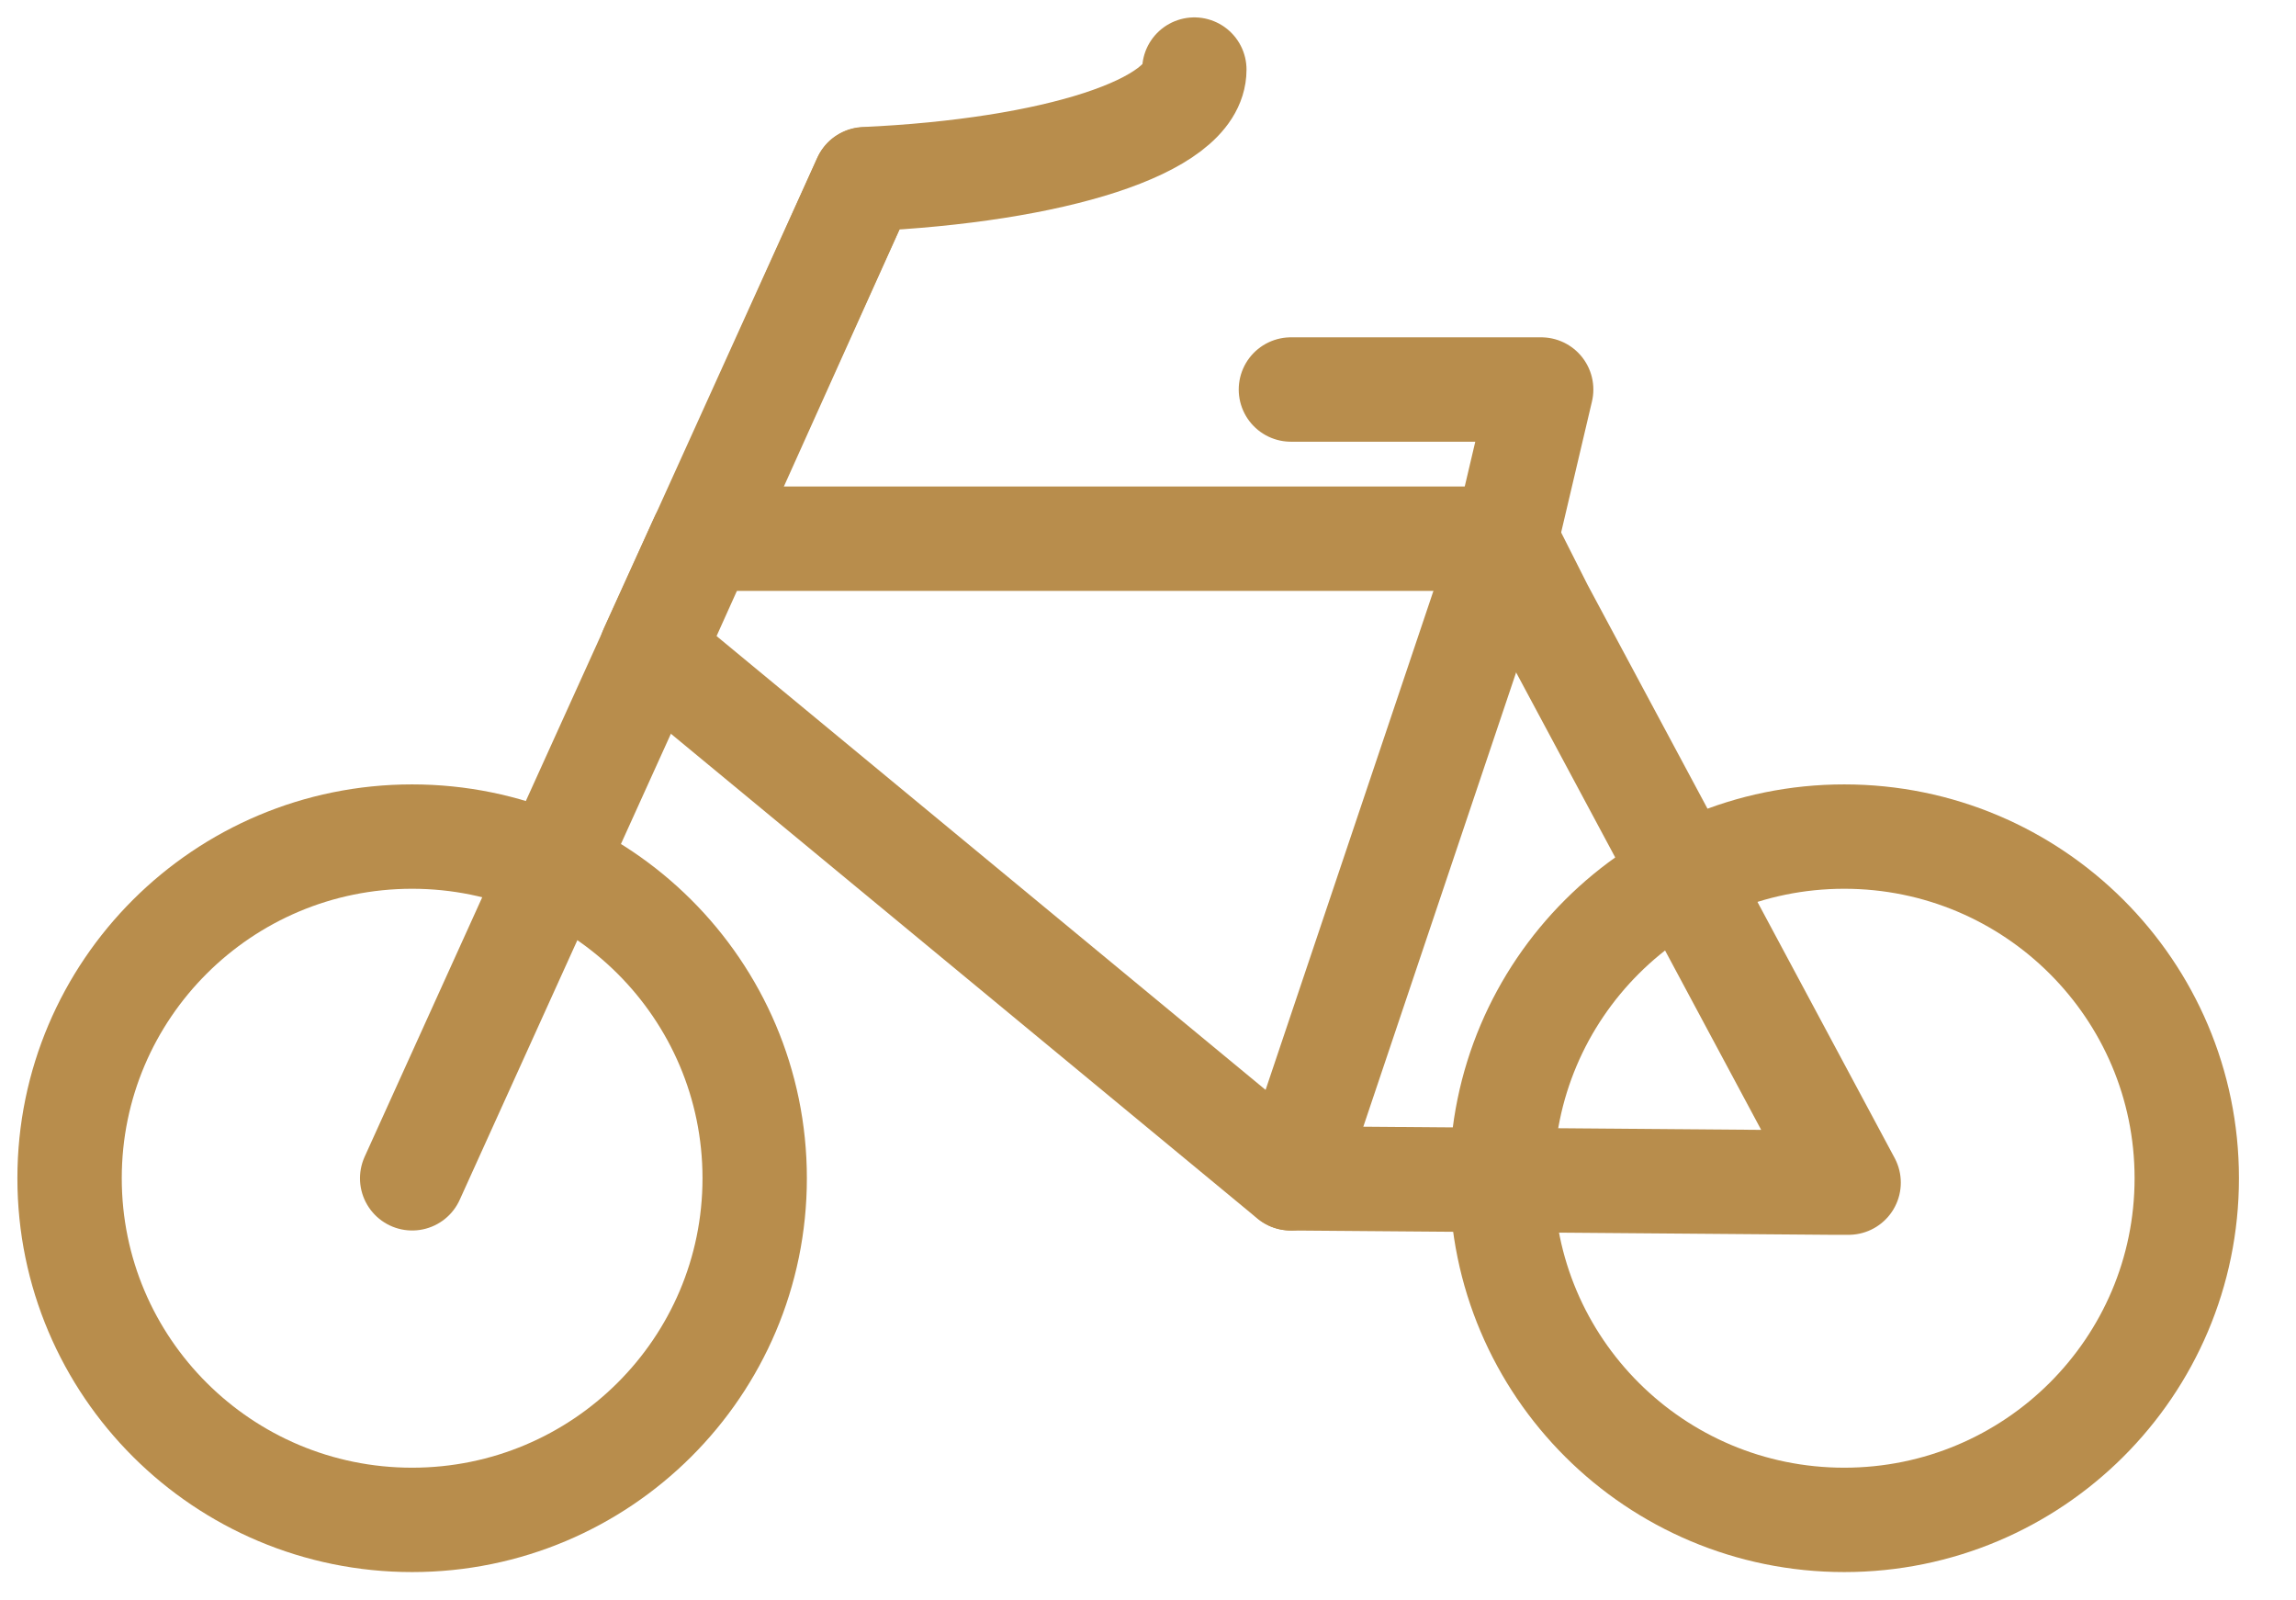 <svg width="33" height="23" viewBox="0 0 33 23" fill="none" xmlns="http://www.w3.org/2000/svg">
<path d="M5.923 21.843C8.642 21.843 10.847 19.645 10.847 16.933C10.847 14.222 8.642 12.023 5.923 12.023C3.204 12.023 1 14.222 1 16.933C1 19.645 3.204 21.843 5.923 21.843Z" stroke="#B88D4C" stroke-width="1.5" stroke-miterlimit="10" stroke-linecap="round" stroke-linejoin="round"/>
<path d="M26.507 21.843C29.226 21.843 31.43 19.645 31.43 16.933C31.43 14.222 29.226 12.023 26.507 12.023C23.788 12.023 21.584 14.222 21.584 16.933C21.584 19.645 23.788 21.843 26.507 21.843Z" stroke="#B88D4C" stroke-width="1.5" stroke-miterlimit="10" stroke-linecap="round" stroke-linejoin="round"/>
<path d="M18.554 16.934L21.647 7.739L22.151 5.598H18.554" stroke="#B88D4C" stroke-width="1.5" stroke-miterlimit="10" stroke-linecap="round" stroke-linejoin="round"/>
<path d="M21.647 7.742H10.088L9.362 9.34L18.55 16.934L26.316 16.996H26.57L22.151 8.748L21.643 7.742H21.647Z" stroke="#B88D4C" stroke-width="1.5" stroke-miterlimit="10" stroke-linecap="round" stroke-linejoin="round"/>
<path d="M12.43 2.579L9.399 9.314" stroke="#B88D4C" stroke-width="1.5" stroke-miterlimit="10" stroke-linecap="round" stroke-linejoin="round"/>
<path d="M5.924 16.934L12.431 2.575C15.144 2.451 17.166 1.819 17.166 1" stroke="#B88D4C" stroke-width="1.5" stroke-miterlimit="10" stroke-linecap="round" stroke-linejoin="round"/>
</svg>

